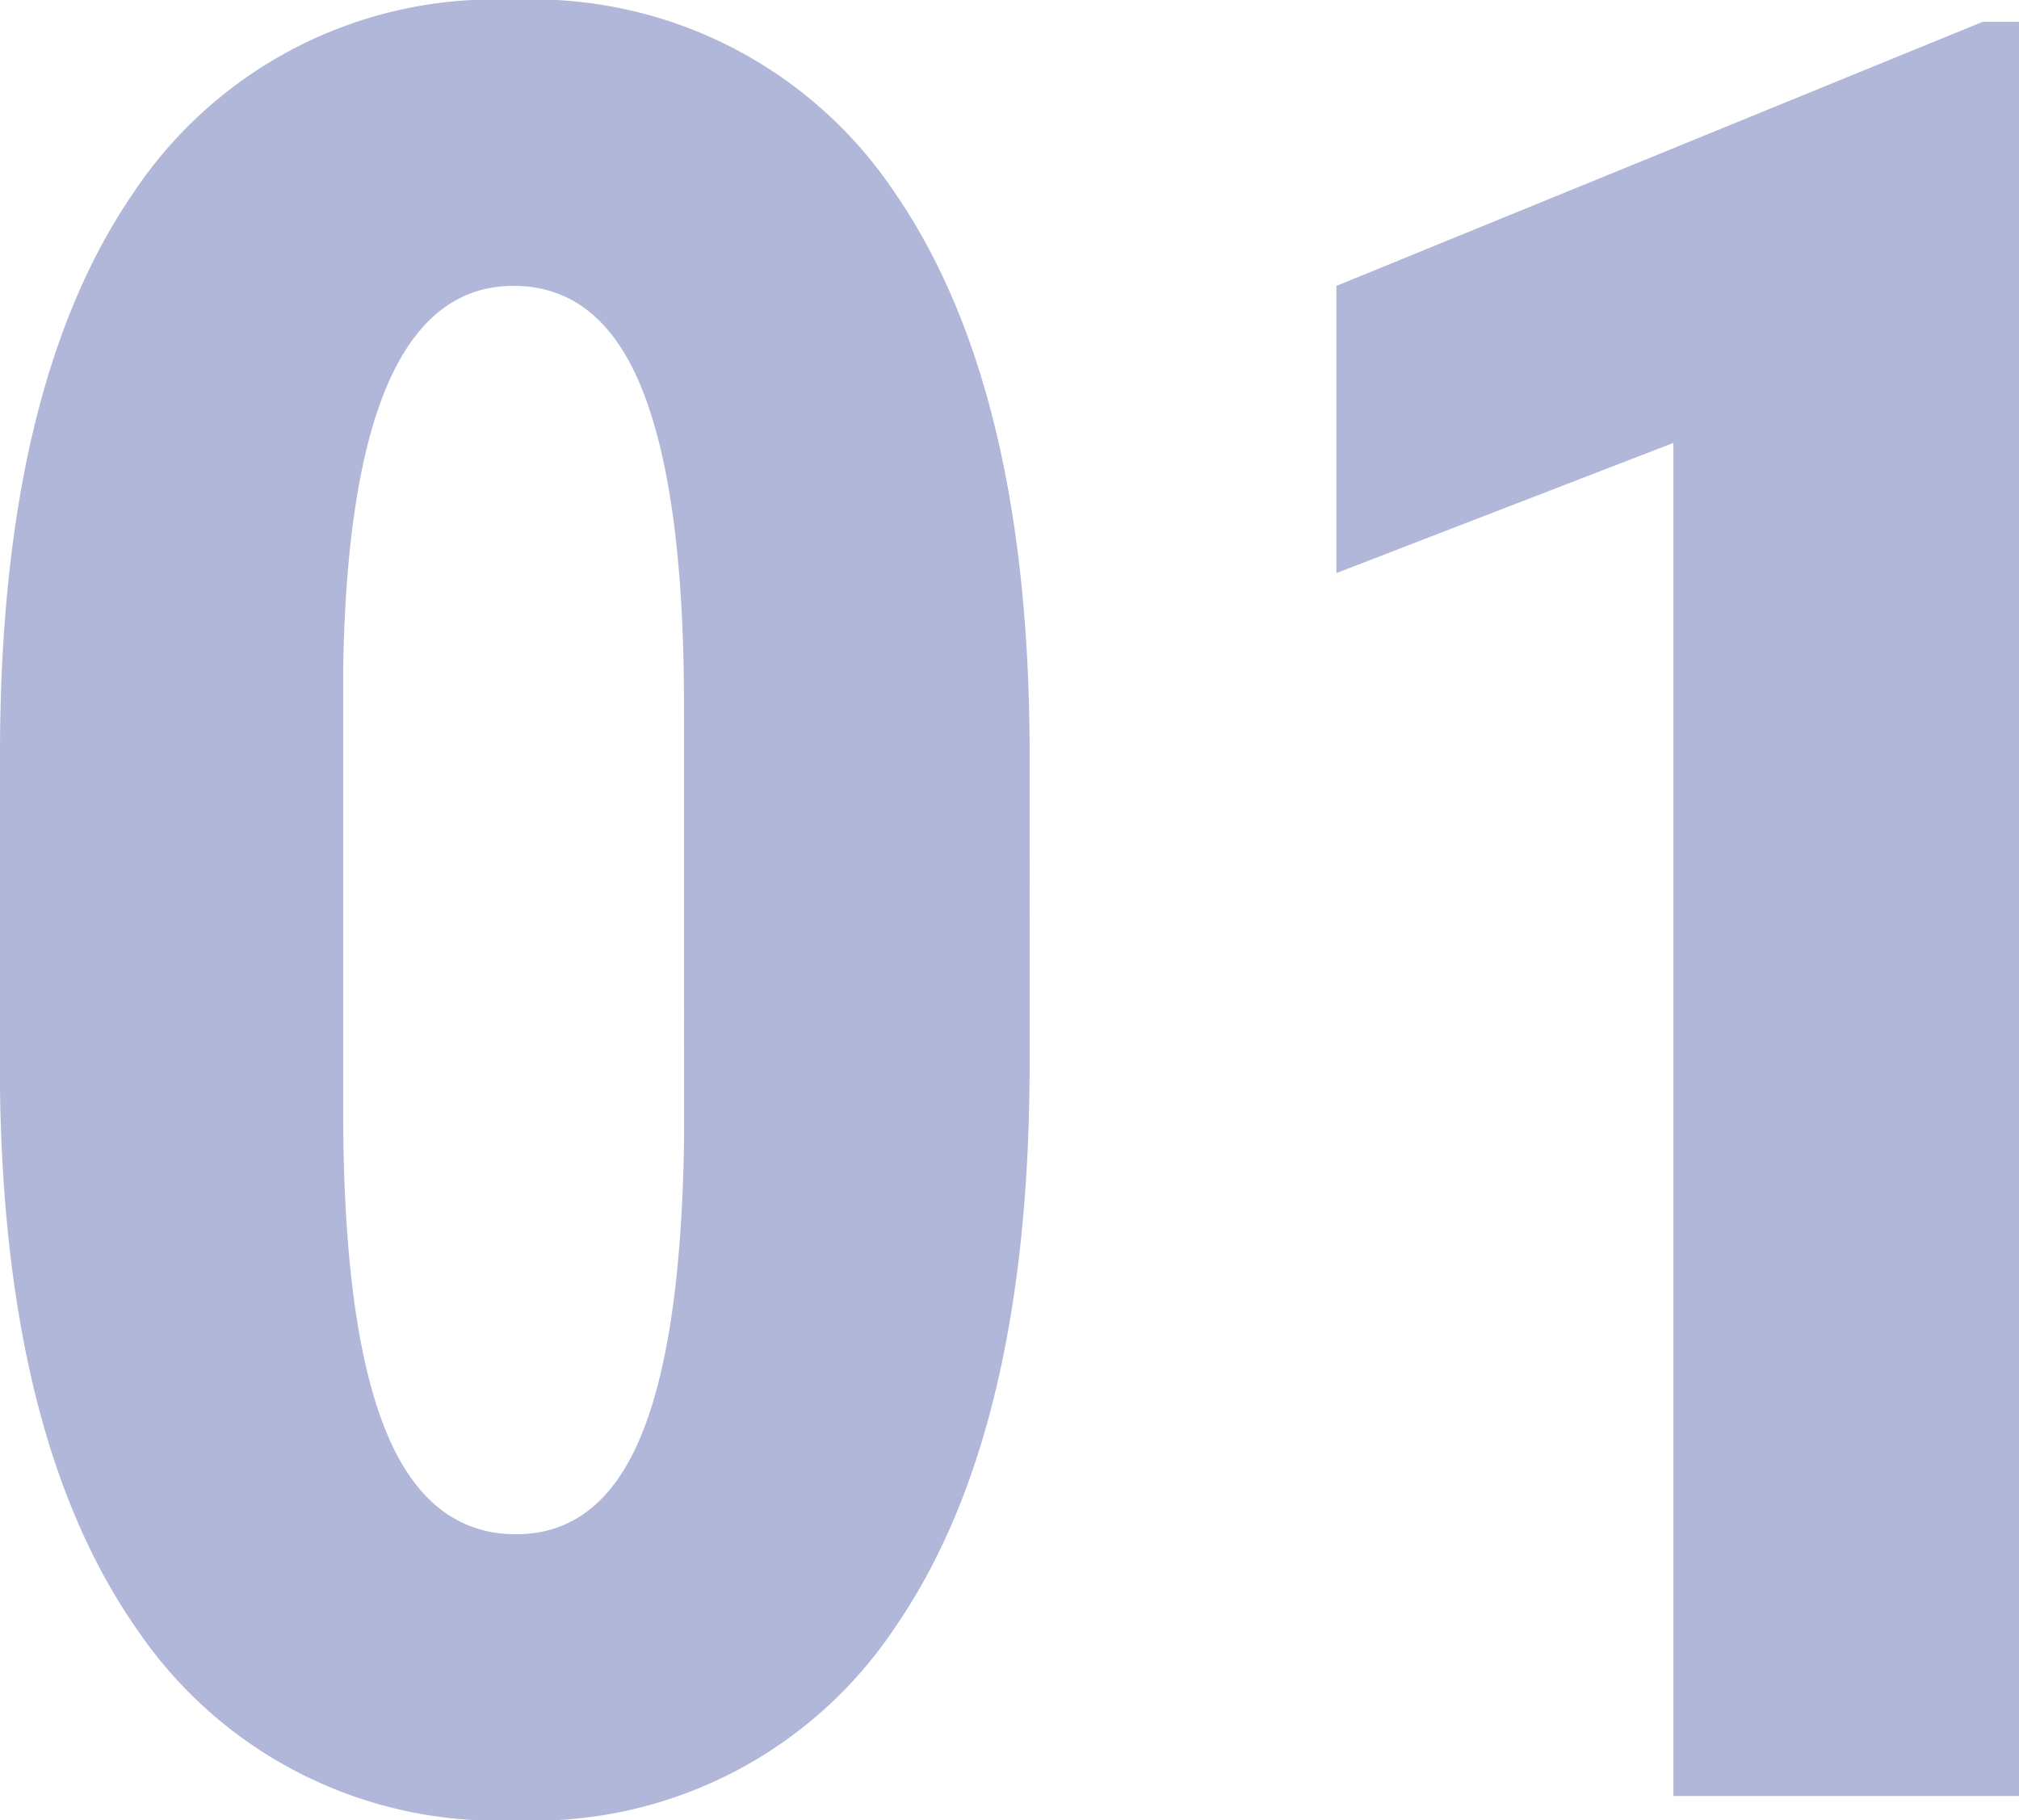 <svg xmlns="http://www.w3.org/2000/svg" width="57.514" height="51.863" viewBox="0 0 57.514 51.863">
  <path id="パス_39608" data-name="パス 39608" d="M-3.293-20.87q0,10.47-3.8,16.017A12.347,12.347,0,0,1-17.923.693,12.389,12.389,0,0,1-28.688-4.7q-3.8-5.391-3.935-15.445v-9.534q0-10.435,3.779-15.965a12.348,12.348,0,0,1,10.851-5.53A12.383,12.383,0,0,1-7.142-45.692q3.779,5.478,3.848,15.635ZM-13.139-31.1q0-5.963-1.179-8.944t-3.675-2.981q-4.68,0-4.854,10.92v12.584q0,6.1,1.2,9.083t3.727,2.981q2.392,0,3.553-2.791t1.231-8.546ZM24.892,0H15.046V-38.551l-9.6,3.709v-8.182l18.409-7.523h1.04Z" transform="translate(32.623 51.17)" fill="#3a499c" opacity="0.398"/>
</svg>
